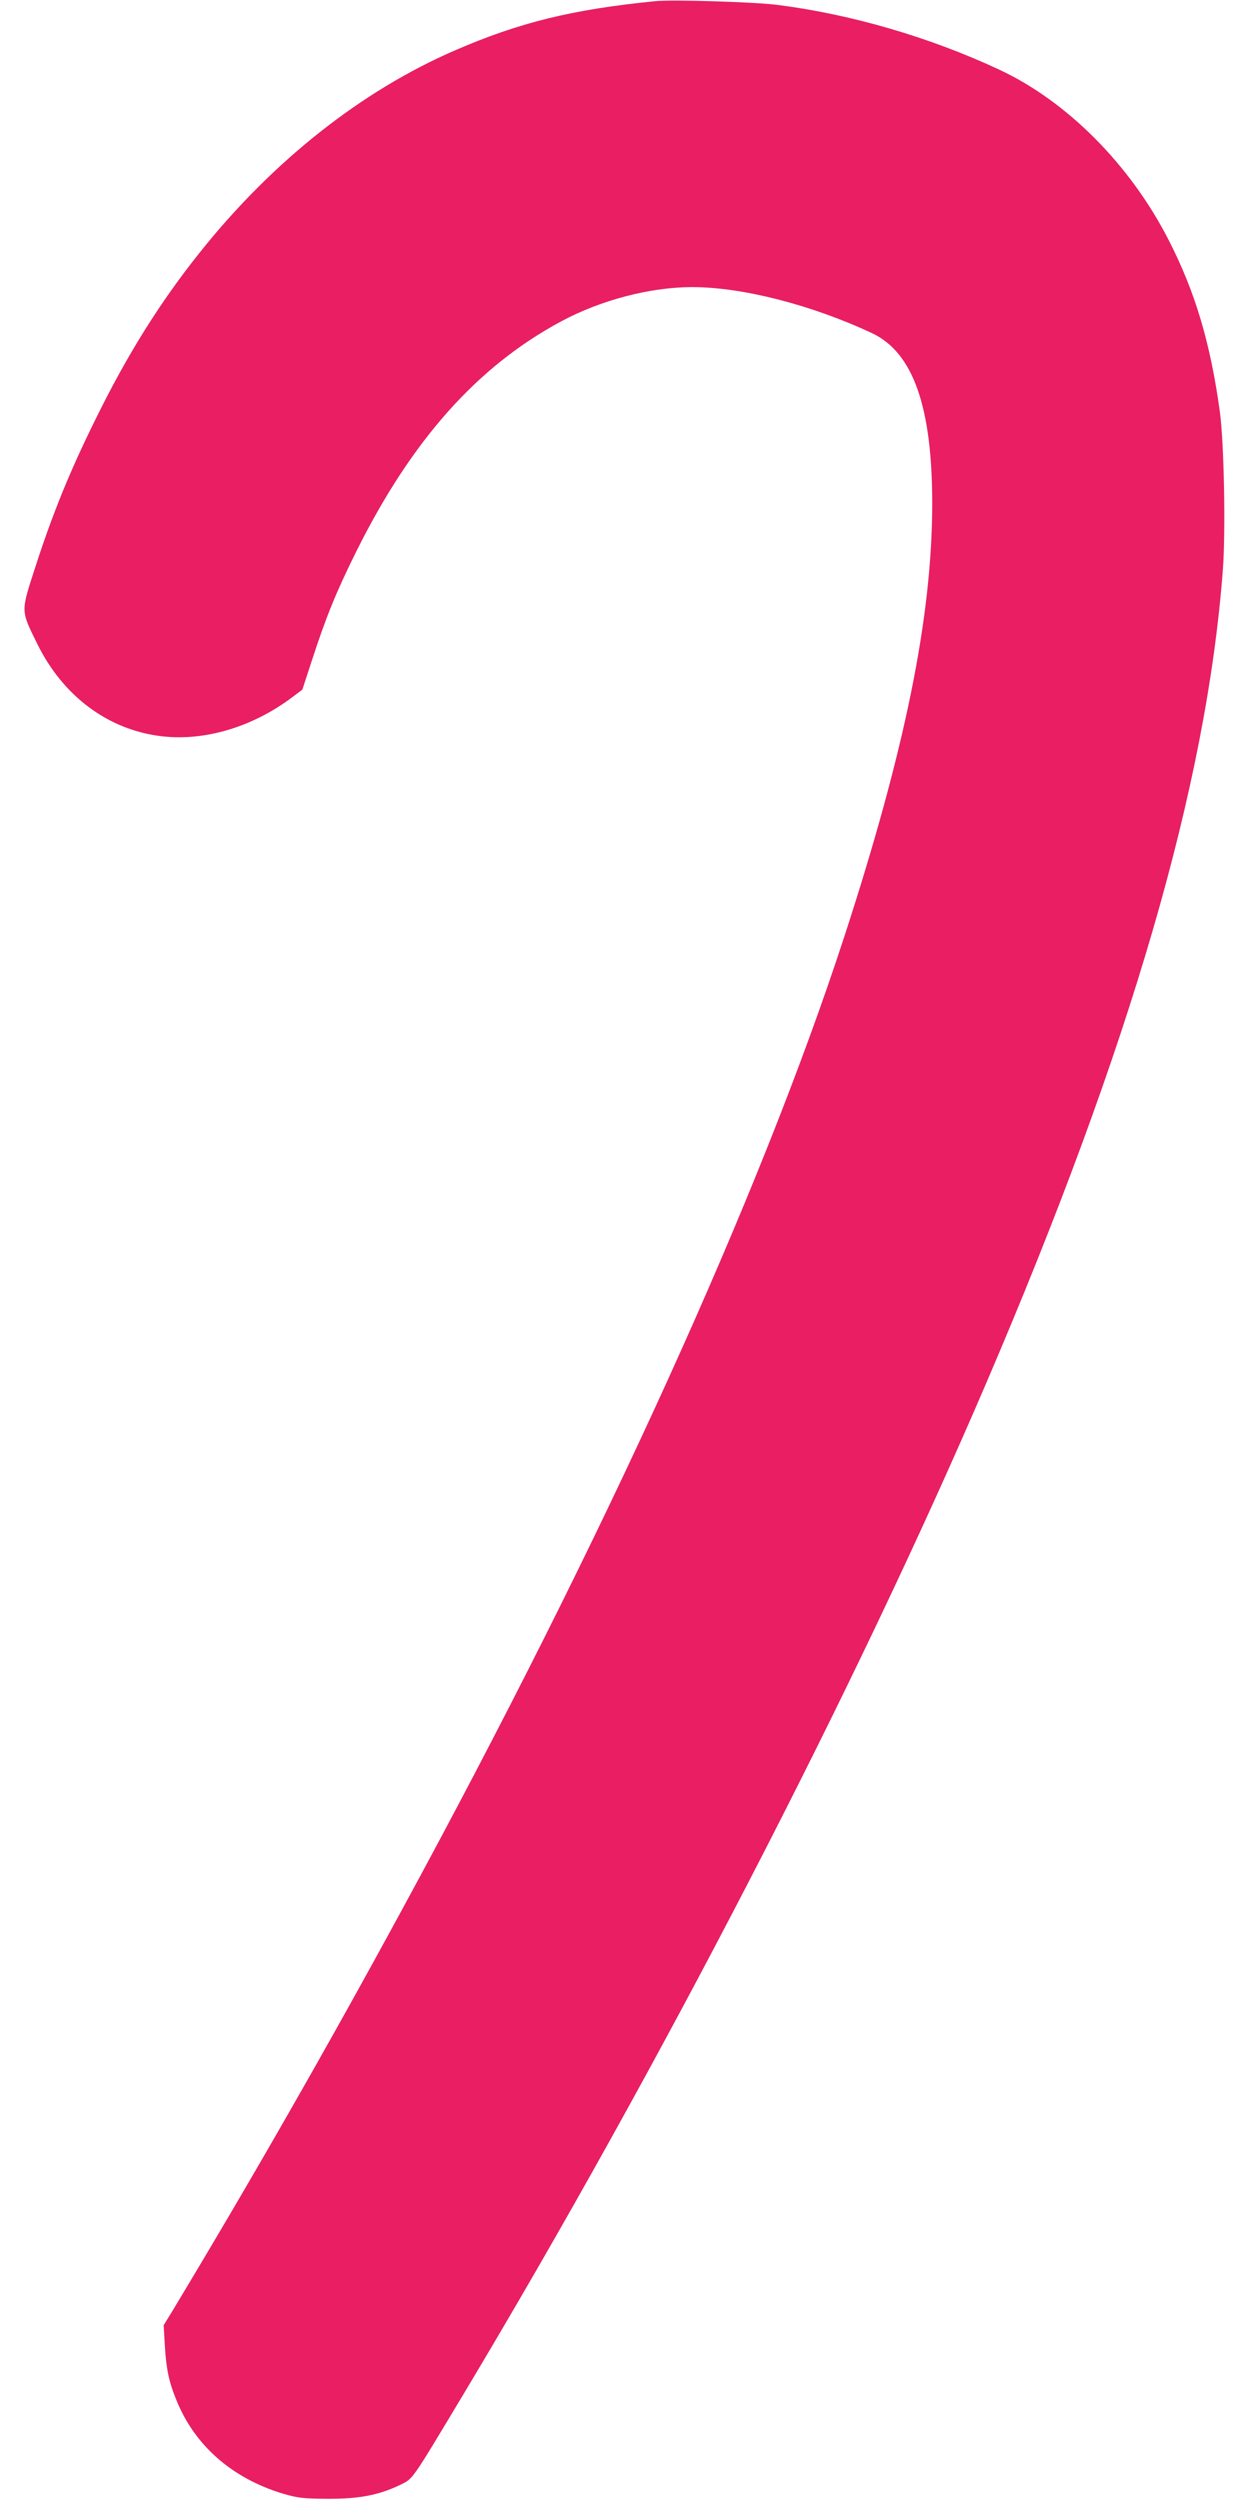 <?xml version="1.0" standalone="no"?>
<!DOCTYPE svg PUBLIC "-//W3C//DTD SVG 20010904//EN"
 "http://www.w3.org/TR/2001/REC-SVG-20010904/DTD/svg10.dtd">
<svg version="1.0" xmlns="http://www.w3.org/2000/svg"
 width="640pt" height="1280pt" viewBox="0 0 640 1280"
 preserveAspectRatio="xMidYMid meet">
<g transform="translate(0,1280) scale(0.1,-0.1)"
fill="#e91e63" stroke="none">
<path d="M3355 12794 c-424 -42 -697 -109 -1028 -253 -477 -207 -931 -566
-1302 -1031 -207 -259 -375 -528 -540 -865 -130 -264 -217 -478 -306 -754 -73
-226 -73 -215 11 -386 132 -270 366 -444 641 -475 219 -25 463 48 665 200 l52
39 50 153 c72 221 124 349 228 558 283 568 619 945 1048 1175 201 108 452 174
666 175 258 1 616 -91 925 -236 210 -99 308 -376 308 -874 -1 -581 -138 -1256
-450 -2215 -433 -1328 -1230 -3081 -2266 -4985 -383 -705 -771 -1383 -1179
-2060 l-40 -65 6 -105 c7 -118 21 -186 59 -278 93 -232 284 -400 544 -479 78
-23 105 -26 233 -27 161 0 259 19 368 71 68 33 55 15 324 463 1003 1673 2003
3605 2679 5182 737 1719 1127 3060 1210 4160 15 200 6 650 -15 808 -49 356
-127 617 -263 882 -197 385 -520 710 -868 872 -356 166 -757 283 -1135 331
-118 15 -537 28 -625 19z"/>
</g>
</svg>
